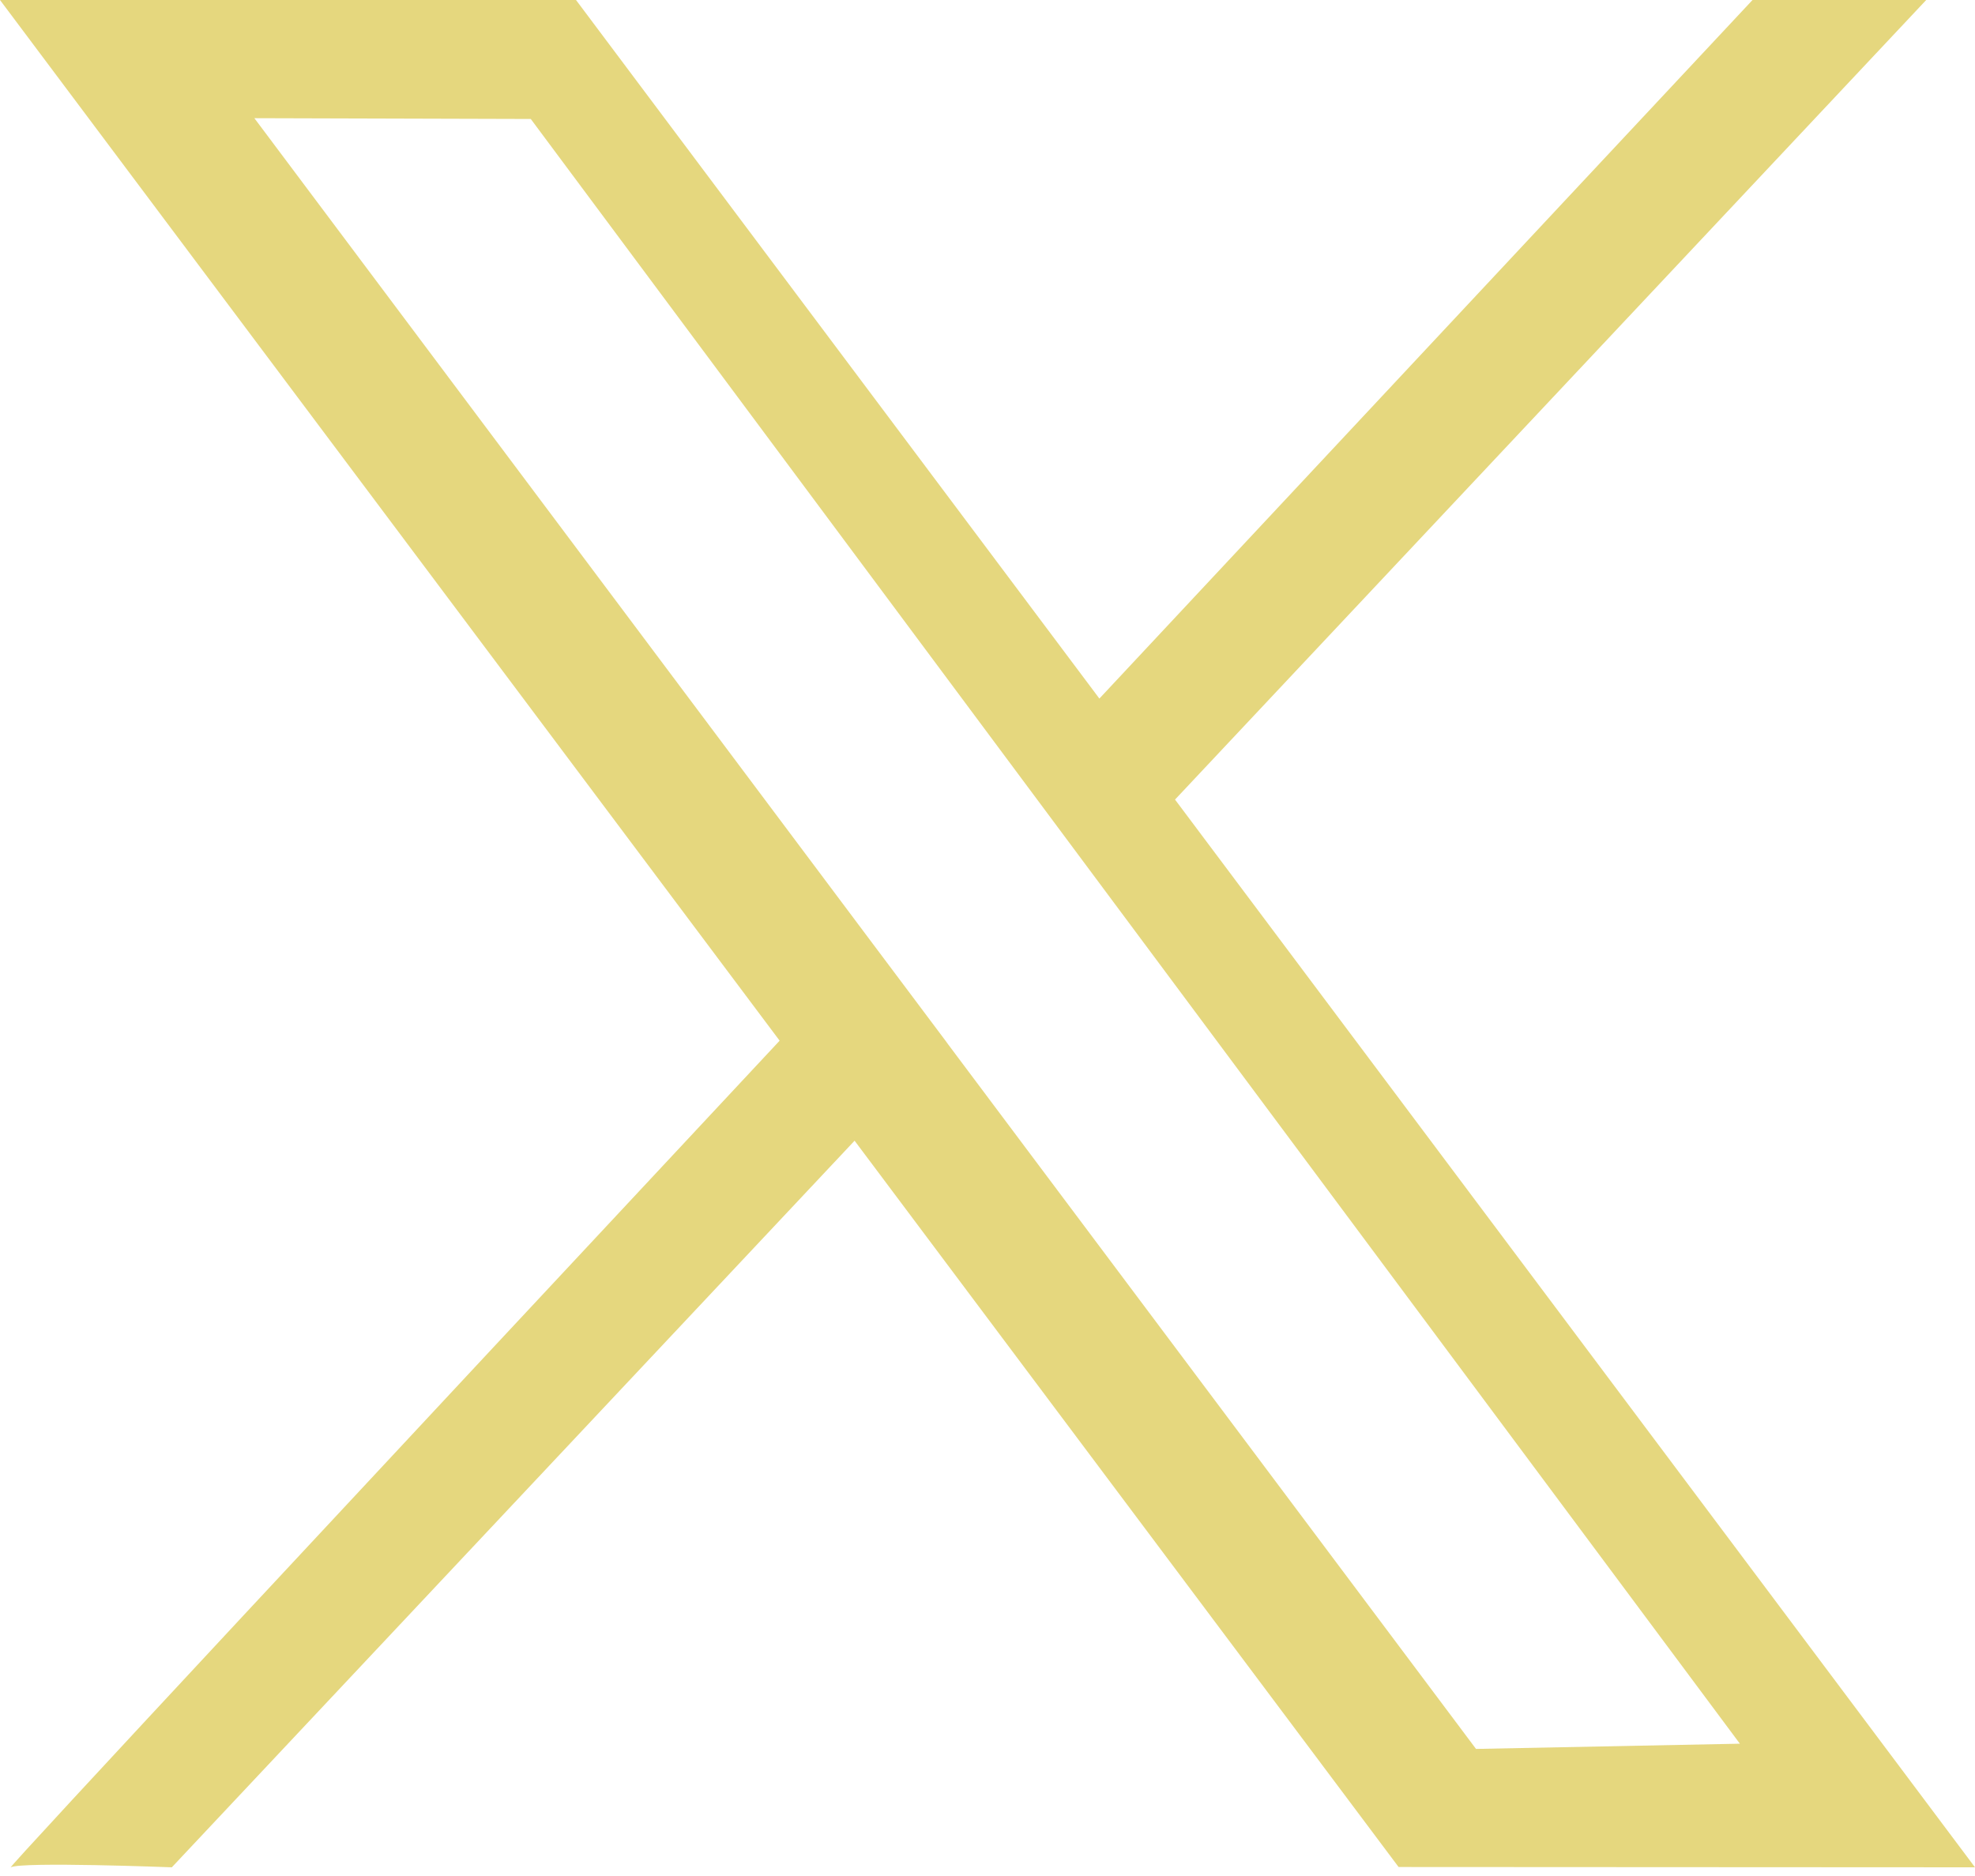 <svg width="20" height="19" viewBox="0 0 20 19" fill="none" xmlns="http://www.w3.org/2000/svg">
<g clip-path="url(#clip0_151_177)">
<path d="M11.899 8.098L19.506 0H17.747C17.747 0 14.697 3.261 11.133 7.075L5.833 0H0L7.895 10.54C3.828 14.895 0.058 18.939 0.109 18.912C0.217 18.853 1.74 18.912 1.74 18.912L8.654 11.553L14.163 18.909L20 18.912L11.899 8.098ZM9.588 10.558L8.827 9.543L2.576 1.197L5.375 1.205L10.358 7.903L11.12 8.927L17.619 17.66L14.947 17.713L9.587 10.558L9.588 10.558Z" fill="#E5D77E"/>
</g>
<defs>
<clipPath id="clip0_151_177">
<rect width="20" height="18.912" fill="white"/>
</clipPath>
</defs>
</svg>
